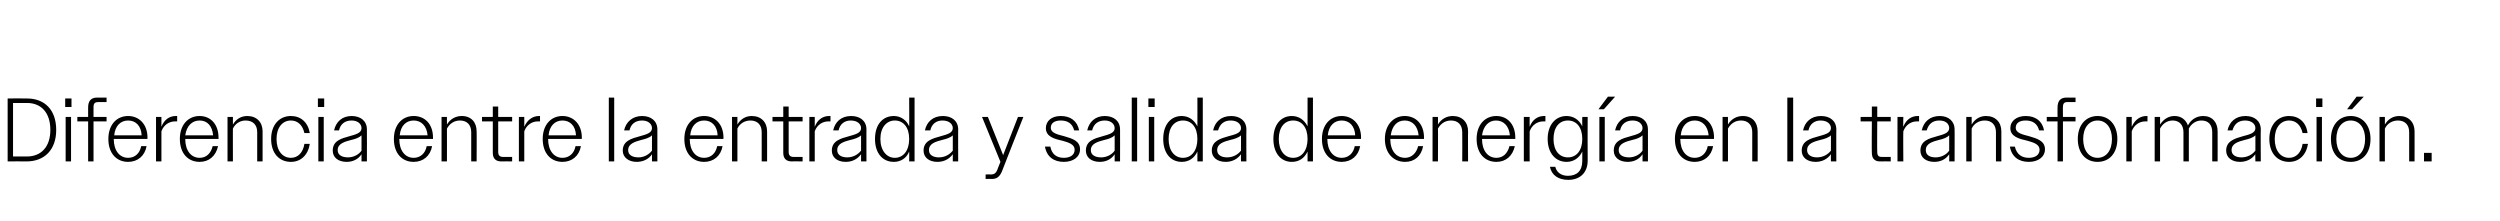 <?xml version="1.0" standalone="no"?><!DOCTYPE svg PUBLIC "-//W3C//DTD SVG 1.1//EN" "http://www.w3.org/Graphics/SVG/1.1/DTD/svg11.dtd"><svg xmlns="http://www.w3.org/2000/svg" version="1.1" width="556px" height="49.1px" viewBox="0 -1 556 49.1" style="top:-1px">  <desc>Diferencia entre la entrada y salida de energ a en la transformaci n.</desc>  <defs/>  <g id="Polygon139071">    <path d="M 1.7 20.9 C 1.7 20.9 6.02 20.86 6 20.9 C 9.9 20.9 12.5 23.4 12.5 27.9 C 12.5 32.3 9.9 34.9 5.9 34.9 C 5.92 34.86 1.7 34.9 1.7 34.9 L 1.7 20.9 Z M 2.9 21.9 L 2.9 33.8 C 2.9 33.8 5.98 33.82 6 33.8 C 9.2 33.8 11.2 31.6 11.2 27.9 C 11.2 24.1 9.2 21.9 6 21.9 C 5.98 21.9 2.9 21.9 2.9 21.9 Z M 14.5 20.9 L 15.9 20.9 L 15.9 22.8 L 14.5 22.8 L 14.5 20.9 Z M 14.6 25 L 15.8 25 L 15.8 34.9 L 14.6 34.9 L 14.6 25 Z M 19.6 26 L 17.2 26 L 17.2 25 L 19.6 25 C 19.6 25 19.6 22.88 19.6 22.9 C 19.6 21.5 20.2 20.7 21.6 20.7 C 21.62 20.74 23.7 20.7 23.7 20.7 L 23.7 21.7 C 23.7 21.7 21.86 21.7 21.9 21.7 C 21.1 21.7 20.8 22 20.8 22.8 C 20.8 22.76 20.8 25 20.8 25 L 23.7 25 L 23.7 26 L 20.8 26 L 20.8 34.9 L 19.6 34.9 L 19.6 26 Z M 24.1 29.9 C 24.1 26.8 25.9 24.8 28.5 24.8 C 30.9 24.8 32.8 26.6 32.8 29.6 C 32.76 29.64 32.8 29.9 32.8 29.9 L 25.3 29.9 C 25.3 29.9 25.3 29.94 25.3 29.9 C 25.3 32.5 26.6 34.1 28.5 34.1 C 30 34.1 31.1 33.1 31.4 31.5 C 31.4 31.5 32.6 31.5 32.6 31.5 C 32.2 33.7 30.6 35 28.5 35 C 25.9 35 24.1 33.1 24.1 29.9 Z M 25.4 29.1 C 25.4 29.1 31.5 29.1 31.5 29.1 C 31.4 27 30.2 25.8 28.5 25.8 C 26.8 25.8 25.6 27 25.4 29.1 Z M 34.7 25 L 35.9 25 C 35.9 25 35.9 27.18 35.9 27.2 C 36.5 25.6 37.7 24.8 39.1 24.8 C 39.2 24.8 39.3 24.8 39.4 24.8 C 39.4 24.8 39.4 26 39.4 26 C 39.2 26 39.1 26 38.9 26 C 37.6 26 36.4 26.8 35.9 28.2 C 35.9 28.24 35.9 34.9 35.9 34.9 L 34.7 34.9 L 34.7 25 Z M 40 29.9 C 40 26.8 41.8 24.8 44.4 24.8 C 46.8 24.8 48.6 26.6 48.6 29.6 C 48.64 29.64 48.6 29.9 48.6 29.9 L 41.2 29.9 C 41.2 29.9 41.18 29.94 41.2 29.9 C 41.2 32.5 42.5 34.1 44.4 34.1 C 45.9 34.1 46.9 33.1 47.3 31.5 C 47.3 31.5 48.5 31.5 48.5 31.5 C 48 33.7 46.5 35 44.4 35 C 41.8 35 40 33.1 40 29.9 Z M 41.2 29.1 C 41.2 29.1 47.4 29.1 47.4 29.1 C 47.2 27 46.1 25.8 44.4 25.8 C 42.7 25.8 41.5 27 41.2 29.1 Z M 50.6 25 L 51.8 25 C 51.8 25 51.78 26.66 51.8 26.7 C 52.5 25.5 53.6 24.8 55 24.8 C 57.1 24.8 58.4 26.2 58.4 28.2 C 58.4 28.18 58.4 34.9 58.4 34.9 L 57.2 34.9 C 57.2 34.9 57.18 28.4 57.2 28.4 C 57.2 26.7 56.2 25.8 54.6 25.8 C 53.4 25.8 52.3 26.5 51.8 27.6 C 51.78 27.56 51.8 34.9 51.8 34.9 L 50.6 34.9 L 50.6 25 Z M 60.3 29.9 C 60.3 26.8 62.1 24.8 64.7 24.8 C 66.9 24.8 68.5 26.2 68.9 28.6 C 68.9 28.6 67.7 28.6 67.7 28.6 C 67.3 26.8 66.2 25.8 64.7 25.8 C 62.8 25.8 61.5 27.4 61.5 29.9 C 61.5 32.5 62.8 34.1 64.7 34.1 C 66.3 34.1 67.4 32.9 67.7 31 C 67.7 31 68.9 31 68.9 31 C 68.5 33.5 66.9 35 64.7 35 C 62.1 35 60.3 33.1 60.3 29.9 Z M 70.7 20.9 L 72.1 20.9 L 72.1 22.8 L 70.7 22.8 L 70.7 20.9 Z M 70.8 25 L 72 25 L 72 34.9 L 70.8 34.9 L 70.8 25 Z M 74 32.5 C 74 30.3 75.9 29.8 77.7 29.3 C 79.1 28.9 80.4 28.6 80.4 27.5 C 80.4 26.6 79.6 25.8 78.2 25.8 C 76.7 25.8 75.7 26.6 75.4 28 C 75.4 28 74.3 28 74.3 28 C 74.7 26.1 76.1 24.8 78.2 24.8 C 80.2 24.8 81.6 25.9 81.6 27.8 C 81.62 27.76 81.6 34.9 81.6 34.9 L 80.4 34.9 C 80.4 34.9 80.42 33.32 80.4 33.3 C 79.7 34.4 78.5 35 77.1 35 C 75.2 35 74 34 74 32.5 Z M 77.4 34 C 78.6 34 79.8 33.4 80.4 32.5 C 80.4 32.5 80.4 29.1 80.4 29.1 C 79.9 29.6 79.1 29.9 78.2 30.1 C 76.7 30.5 75.1 30.9 75.1 32.4 C 75.1 33.5 76.1 34 77.4 34 Z M 87.6 29.9 C 87.6 26.8 89.4 24.8 92 24.8 C 94.5 24.8 96.3 26.6 96.3 29.6 C 96.28 29.64 96.3 29.9 96.3 29.9 L 88.8 29.9 C 88.8 29.9 88.82 29.94 88.8 29.9 C 88.8 32.5 90.1 34.1 92 34.1 C 93.5 34.1 94.6 33.1 94.9 31.5 C 94.9 31.5 96.1 31.5 96.1 31.5 C 95.7 33.7 94.1 35 92 35 C 89.4 35 87.6 33.1 87.6 29.9 Z M 88.9 29.1 C 88.9 29.1 95.1 29.1 95.1 29.1 C 94.9 27 93.7 25.8 92 25.8 C 90.3 25.8 89.1 27 88.9 29.1 Z M 98.2 25 L 99.4 25 C 99.4 25 99.42 26.66 99.4 26.7 C 100.1 25.5 101.3 24.8 102.7 24.8 C 104.8 24.8 106 26.2 106 28.2 C 106.04 28.18 106 34.9 106 34.9 L 104.8 34.9 C 104.8 34.9 104.82 28.4 104.8 28.4 C 104.8 26.7 103.8 25.8 102.3 25.8 C 101 25.8 100 26.5 99.4 27.6 C 99.42 27.56 99.4 34.9 99.4 34.9 L 98.2 34.9 L 98.2 25 Z M 109.6 33 C 109.62 33 109.6 26 109.6 26 L 107.2 26 L 107.2 25 L 109.6 25 L 109.6 22.7 L 110.8 22.7 L 110.8 25 L 113.9 25 L 113.9 26 L 110.8 26 C 110.8 26 110.82 32.78 110.8 32.8 C 110.8 33.6 111.2 33.9 111.9 33.9 C 111.9 33.9 113.9 33.9 113.9 33.9 L 113.9 34.9 C 113.9 34.9 111.5 34.86 111.5 34.9 C 110.2 34.9 109.6 34.2 109.6 33 Z M 115.4 25 L 116.6 25 C 116.6 25 116.62 27.18 116.6 27.2 C 117.3 25.6 118.5 24.8 119.9 24.8 C 119.9 24.8 120 24.8 120.1 24.8 C 120.1 24.8 120.1 26 120.1 26 C 120 26 119.8 26 119.6 26 C 118.3 26 117.1 26.8 116.6 28.2 C 116.62 28.24 116.6 34.9 116.6 34.9 L 115.4 34.9 L 115.4 25 Z M 120.7 29.9 C 120.7 26.8 122.5 24.8 125.1 24.8 C 127.5 24.8 129.4 26.6 129.4 29.6 C 129.36 29.64 129.4 29.9 129.4 29.9 L 121.9 29.9 C 121.9 29.9 121.9 29.94 121.9 29.9 C 121.9 32.5 123.2 34.1 125.1 34.1 C 126.6 34.1 127.7 33.1 128 31.5 C 128 31.5 129.2 31.5 129.2 31.5 C 128.8 33.7 127.2 35 125.1 35 C 122.5 35 120.7 33.1 120.7 29.9 Z M 122 29.1 C 122 29.1 128.1 29.1 128.1 29.1 C 128 27 126.8 25.8 125.1 25.8 C 123.4 25.8 122.2 27 122 29.1 Z M 135.4 20.7 L 136.6 20.7 L 136.6 34.9 L 135.4 34.9 L 135.4 20.7 Z M 138.5 32.5 C 138.5 30.3 140.5 29.8 142.3 29.3 C 143.7 28.9 145 28.6 145 27.5 C 145 26.6 144.2 25.8 142.8 25.8 C 141.3 25.8 140.3 26.6 140 28 C 140 28 138.8 28 138.8 28 C 139.2 26.1 140.7 24.8 142.8 24.8 C 144.8 24.8 146.2 25.9 146.2 27.8 C 146.2 27.76 146.2 34.9 146.2 34.9 L 145 34.9 C 145 34.9 145 33.32 145 33.3 C 144.3 34.4 143 35 141.6 35 C 139.8 35 138.5 34 138.5 32.5 Z M 142 34 C 143.2 34 144.3 33.4 145 32.5 C 145 32.5 145 29.1 145 29.1 C 144.5 29.6 143.6 29.9 142.7 30.1 C 141.3 30.5 139.7 30.9 139.7 32.4 C 139.7 33.5 140.7 34 142 34 Z M 152.2 29.9 C 152.2 26.8 154 24.8 156.6 24.8 C 159 24.8 160.9 26.6 160.9 29.6 C 160.86 29.64 160.9 29.9 160.9 29.9 L 153.4 29.9 C 153.4 29.9 153.4 29.94 153.4 29.9 C 153.4 32.5 154.7 34.1 156.6 34.1 C 158.1 34.1 159.2 33.1 159.5 31.5 C 159.5 31.5 160.7 31.5 160.7 31.5 C 160.3 33.7 158.7 35 156.6 35 C 154 35 152.2 33.1 152.2 29.9 Z M 153.5 29.1 C 153.5 29.1 159.6 29.1 159.6 29.1 C 159.5 27 158.3 25.8 156.6 25.8 C 154.9 25.8 153.7 27 153.5 29.1 Z M 162.8 25 L 164 25 C 164 25 164 26.66 164 26.7 C 164.7 25.5 165.8 24.8 167.2 24.8 C 169.3 24.8 170.6 26.2 170.6 28.2 C 170.62 28.18 170.6 34.9 170.6 34.9 L 169.4 34.9 C 169.4 34.9 169.4 28.4 169.4 28.4 C 169.4 26.7 168.4 25.8 166.9 25.8 C 165.6 25.8 164.5 26.5 164 27.6 C 164 27.56 164 34.9 164 34.9 L 162.8 34.9 L 162.8 25 Z M 174.2 33 C 174.2 33 174.2 26 174.2 26 L 171.8 26 L 171.8 25 L 174.2 25 L 174.2 22.7 L 175.4 22.7 L 175.4 25 L 178.5 25 L 178.5 26 L 175.4 26 C 175.4 26 175.4 32.78 175.4 32.8 C 175.4 33.6 175.8 33.9 176.5 33.9 C 176.48 33.9 178.5 33.9 178.5 33.9 L 178.5 34.9 C 178.5 34.9 176.08 34.86 176.1 34.9 C 174.8 34.9 174.2 34.2 174.2 33 Z M 180 25 L 181.2 25 C 181.2 25 181.2 27.18 181.2 27.2 C 181.8 25.6 183 24.8 184.4 24.8 C 184.5 24.8 184.6 24.8 184.7 24.8 C 184.7 24.8 184.7 26 184.7 26 C 184.5 26 184.4 26 184.2 26 C 182.9 26 181.7 26.8 181.2 28.2 C 181.2 28.24 181.2 34.9 181.2 34.9 L 180 34.9 L 180 25 Z M 185 32.5 C 185 30.3 187 29.8 188.8 29.3 C 190.2 28.9 191.5 28.6 191.5 27.5 C 191.5 26.6 190.7 25.8 189.2 25.8 C 187.8 25.8 186.8 26.6 186.5 28 C 186.5 28 185.3 28 185.3 28 C 185.7 26.1 187.1 24.8 189.3 24.8 C 191.3 24.8 192.7 25.9 192.7 27.8 C 192.68 27.76 192.7 34.9 192.7 34.9 L 191.5 34.9 C 191.5 34.9 191.48 33.32 191.5 33.3 C 190.7 34.4 189.5 35 188.1 35 C 186.2 35 185 34 185 32.5 Z M 188.4 34 C 189.7 34 190.8 33.4 191.5 32.5 C 191.5 32.5 191.5 29.1 191.5 29.1 C 191 29.6 190.1 29.9 189.2 30.1 C 187.7 30.5 186.2 30.9 186.2 32.4 C 186.2 33.5 187.2 34 188.4 34 Z M 202.2 32.7 C 201.6 34.2 200.3 35 198.8 35 C 196.3 35 194.6 33.1 194.6 29.9 C 194.6 26.7 196.3 24.8 198.8 24.8 C 200.3 24.8 201.6 25.7 202.2 27.1 C 202.24 27.14 202.2 20.7 202.2 20.7 L 203.4 20.7 L 203.4 34.9 L 202.2 34.9 C 202.2 34.9 202.24 32.72 202.2 32.7 Z M 195.8 29.9 C 195.8 32.5 197.2 34.1 199 34.1 C 200.9 34.1 202.2 32.5 202.2 29.9 C 202.2 27.3 200.9 25.8 199 25.8 C 197.2 25.8 195.8 27.3 195.8 29.9 Z M 205.4 32.5 C 205.4 30.3 207.4 29.8 209.2 29.3 C 210.6 28.9 211.9 28.6 211.9 27.5 C 211.9 26.6 211.1 25.8 209.6 25.8 C 208.2 25.8 207.2 26.6 206.9 28 C 206.9 28 205.7 28 205.7 28 C 206.1 26.1 207.5 24.8 209.7 24.8 C 211.7 24.8 213.1 25.9 213.1 27.8 C 213.08 27.76 213.1 34.9 213.1 34.9 L 211.9 34.9 C 211.9 34.9 211.88 33.32 211.9 33.3 C 211.1 34.4 209.9 35 208.5 35 C 206.6 35 205.4 34 205.4 32.5 Z M 208.8 34 C 210.1 34 211.2 33.4 211.9 32.5 C 211.9 32.5 211.9 29.1 211.9 29.1 C 211.4 29.6 210.5 29.9 209.6 30.1 C 208.1 30.5 206.6 30.9 206.6 32.4 C 206.6 33.5 207.6 34 208.8 34 Z M 219.2 37.8 C 219.2 37.8 220.4 37.76 220.4 37.8 C 221.1 37.8 221.5 37.5 221.8 36.8 C 221.76 36.78 222.5 35 222.5 35 L 218.4 25 L 219.7 25 L 223.1 33.5 L 226.4 25 L 227.6 25 C 227.6 25 222.76 37.22 222.8 37.2 C 222.3 38.3 221.7 38.8 220.6 38.8 C 220.62 38.76 219.2 38.8 219.2 38.8 L 219.2 37.8 Z M 232.4 31.6 C 232.4 31.6 233.6 31.6 233.6 31.6 C 233.9 33.3 235 34.1 236.6 34.1 C 238.1 34.1 239 33.4 239 32.3 C 239 31.1 237.7 30.7 236.3 30.3 C 234.5 29.9 232.6 29.4 232.6 27.5 C 232.6 25.9 233.9 24.8 235.9 24.8 C 238.1 24.8 239.6 25.9 240 28 C 240 28 238.9 28 238.9 28 C 238.5 26.5 237.5 25.8 235.9 25.8 C 234.5 25.8 233.7 26.4 233.7 27.4 C 233.7 28.6 235.2 28.9 236.7 29.3 C 238.4 29.8 240.2 30.3 240.2 32.2 C 240.2 33.9 238.7 35 236.6 35 C 234.4 35 232.8 33.9 232.4 31.6 Z M 241.5 32.5 C 241.5 30.3 243.4 29.8 245.2 29.3 C 246.6 28.9 247.9 28.6 247.9 27.5 C 247.9 26.6 247.1 25.8 245.7 25.8 C 244.2 25.8 243.2 26.6 242.9 28 C 242.9 28 241.8 28 241.8 28 C 242.2 26.1 243.6 24.8 245.7 24.8 C 247.7 24.8 249.1 25.9 249.1 27.8 C 249.12 27.76 249.1 34.9 249.1 34.9 L 247.9 34.9 C 247.9 34.9 247.92 33.32 247.9 33.3 C 247.2 34.4 246 35 244.6 35 C 242.7 35 241.5 34 241.5 32.5 Z M 244.9 34 C 246.1 34 247.3 33.4 247.9 32.5 C 247.9 32.5 247.9 29.1 247.9 29.1 C 247.4 29.6 246.6 29.9 245.7 30.1 C 244.2 30.5 242.6 30.9 242.6 32.4 C 242.6 33.5 243.6 34 244.9 34 Z M 251.7 20.7 L 252.9 20.7 L 252.9 34.9 L 251.7 34.9 L 251.7 20.7 Z M 255.4 20.9 L 256.8 20.9 L 256.8 22.8 L 255.4 22.8 L 255.4 20.9 Z M 255.5 25 L 256.7 25 L 256.7 34.9 L 255.5 34.9 L 255.5 25 Z M 266.3 32.7 C 265.6 34.2 264.4 35 262.8 35 C 260.4 35 258.7 33.1 258.7 29.9 C 258.7 26.7 260.4 24.8 262.8 24.8 C 264.4 24.8 265.6 25.7 266.3 27.1 C 266.32 27.14 266.3 20.7 266.3 20.7 L 267.5 20.7 L 267.5 34.9 L 266.3 34.9 C 266.3 34.9 266.32 32.72 266.3 32.7 Z M 259.9 29.9 C 259.9 32.5 261.2 34.1 263.1 34.1 C 265 34.1 266.3 32.5 266.3 29.9 C 266.3 27.3 265 25.8 263.1 25.8 C 261.2 25.8 259.9 27.3 259.9 29.9 Z M 269.5 32.5 C 269.5 30.3 271.5 29.8 273.2 29.3 C 274.7 28.9 276 28.6 276 27.5 C 276 26.6 275.2 25.8 273.7 25.8 C 272.2 25.8 271.3 26.6 270.9 28 C 270.9 28 269.8 28 269.8 28 C 270.2 26.1 271.6 24.8 273.8 24.8 C 275.8 24.8 277.2 25.9 277.2 27.8 C 277.16 27.76 277.2 34.9 277.2 34.9 L 276 34.9 C 276 34.9 275.96 33.32 276 33.3 C 275.2 34.4 274 35 272.6 35 C 270.7 35 269.5 34 269.5 32.5 Z M 272.9 34 C 274.2 34 275.3 33.4 276 32.5 C 276 32.5 276 29.1 276 29.1 C 275.5 29.6 274.6 29.9 273.7 30.1 C 272.2 30.5 270.7 30.9 270.7 32.4 C 270.7 33.5 271.7 34 272.9 34 Z M 290.8 32.7 C 290.1 34.2 288.9 35 287.3 35 C 284.9 35 283.2 33.1 283.2 29.9 C 283.2 26.7 284.9 24.8 287.3 24.8 C 288.9 24.8 290.1 25.7 290.8 27.1 C 290.8 27.14 290.8 20.7 290.8 20.7 L 292 20.7 L 292 34.9 L 290.8 34.9 C 290.8 34.9 290.8 32.72 290.8 32.7 Z M 284.4 29.9 C 284.4 32.5 285.7 34.1 287.6 34.1 C 289.5 34.1 290.8 32.5 290.8 29.9 C 290.8 27.3 289.5 25.8 287.6 25.8 C 285.7 25.8 284.4 27.3 284.4 29.9 Z M 294 29.9 C 294 26.8 295.8 24.8 298.4 24.8 C 300.8 24.8 302.7 26.6 302.7 29.6 C 302.66 29.64 302.7 29.9 302.7 29.9 L 295.2 29.9 C 295.2 29.9 295.2 29.94 295.2 29.9 C 295.2 32.5 296.5 34.1 298.4 34.1 C 299.9 34.1 301 33.1 301.3 31.5 C 301.3 31.5 302.5 31.5 302.5 31.5 C 302.1 33.7 300.5 35 298.4 35 C 295.8 35 294 33.1 294 29.9 Z M 295.3 29.1 C 295.3 29.1 301.4 29.1 301.4 29.1 C 301.3 27 300.1 25.8 298.4 25.8 C 296.7 25.8 295.5 27 295.3 29.1 Z M 308 29.9 C 308 26.8 309.9 24.8 312.4 24.8 C 314.9 24.8 316.7 26.6 316.7 29.6 C 316.7 29.64 316.7 29.9 316.7 29.9 L 309.2 29.9 C 309.2 29.9 309.24 29.94 309.2 29.9 C 309.2 32.5 310.5 34.1 312.5 34.1 C 313.9 34.1 315 33.1 315.4 31.5 C 315.4 31.5 316.5 31.5 316.5 31.5 C 316.1 33.7 314.6 35 312.5 35 C 309.9 35 308 33.1 308 29.9 Z M 309.3 29.1 C 309.3 29.1 315.5 29.1 315.5 29.1 C 315.3 27 314.1 25.8 312.4 25.8 C 310.7 25.8 309.6 27 309.3 29.1 Z M 318.6 25 L 319.8 25 C 319.8 25 319.84 26.66 319.8 26.7 C 320.5 25.5 321.7 24.8 323.1 24.8 C 325.2 24.8 326.5 26.2 326.5 28.2 C 326.46 28.18 326.5 34.9 326.5 34.9 L 325.2 34.9 C 325.2 34.9 325.24 28.4 325.2 28.4 C 325.2 26.7 324.2 25.8 322.7 25.8 C 321.4 25.8 320.4 26.5 319.8 27.6 C 319.84 27.56 319.8 34.9 319.8 34.9 L 318.6 34.9 L 318.6 25 Z M 328.4 29.9 C 328.4 26.8 330.2 24.8 332.8 24.8 C 335.2 24.8 337 26.6 337 29.6 C 337.02 29.64 337 29.9 337 29.9 L 329.6 29.9 C 329.6 29.9 329.56 29.94 329.6 29.9 C 329.6 32.5 330.9 34.1 332.8 34.1 C 334.3 34.1 335.3 33.1 335.7 31.5 C 335.7 31.5 336.9 31.5 336.9 31.5 C 336.4 33.7 334.9 35 332.8 35 C 330.2 35 328.4 33.1 328.4 29.9 Z M 329.6 29.1 C 329.6 29.1 335.8 29.1 335.8 29.1 C 335.6 27 334.4 25.8 332.7 25.8 C 331.1 25.8 329.9 27 329.6 29.1 Z M 338.9 25 L 340.2 25 C 340.2 25 340.16 27.18 340.2 27.2 C 340.8 25.6 342 24.8 343.4 24.8 C 343.5 24.8 343.6 24.8 343.7 24.8 C 343.7 24.8 343.7 26 343.7 26 C 343.5 26 343.3 26 343.2 26 C 341.9 26 340.7 26.8 340.2 28.2 C 340.16 28.24 340.2 34.9 340.2 34.9 L 338.9 34.9 L 338.9 25 Z M 344.7 36.1 C 344.7 36.1 345.9 36.1 345.9 36.1 C 346.2 37.4 347.3 38.1 348.7 38.1 C 350.7 38.1 351.9 37 351.9 34.8 C 351.9 34.8 351.9 32.7 351.9 32.7 C 351.2 34.2 349.9 35 348.4 35 C 346 35 344.2 33.1 344.2 29.9 C 344.2 26.7 346 24.8 348.4 24.8 C 349.9 24.8 351.2 25.6 351.9 27.1 C 351.86 27.08 351.9 25 351.9 25 L 353.1 25 C 353.1 25 353.06 34.7 353.1 34.7 C 353.1 37.5 351.3 39 348.8 39 C 346.6 39 345.1 38 344.7 36.1 Z M 345.5 29.9 C 345.5 32.5 346.8 34 348.7 34 C 350.6 34 351.9 32.5 351.9 29.9 C 351.9 27.3 350.6 25.8 348.7 25.8 C 346.8 25.8 345.5 27.3 345.5 29.9 Z M 355.7 25 L 356.9 25 L 356.9 34.9 L 355.7 34.9 L 355.7 25 Z M 357.6 20.5 L 359.2 20.5 L 356.7 23.3 L 355.5 23.3 L 357.6 20.5 Z M 358.9 32.5 C 358.9 30.3 360.8 29.8 362.6 29.3 C 364 28.9 365.3 28.6 365.3 27.5 C 365.3 26.6 364.5 25.8 363.1 25.8 C 361.6 25.8 360.6 26.6 360.3 28 C 360.3 28 359.2 28 359.2 28 C 359.6 26.1 361 24.8 363.1 24.8 C 365.1 24.8 366.5 25.9 366.5 27.8 C 366.52 27.76 366.5 34.9 366.5 34.9 L 365.3 34.9 C 365.3 34.9 365.32 33.32 365.3 33.3 C 364.6 34.4 363.4 35 362 35 C 360.1 35 358.9 34 358.9 32.5 Z M 362.3 34 C 363.5 34 364.7 33.4 365.3 32.5 C 365.3 32.5 365.3 29.1 365.3 29.1 C 364.8 29.6 364 29.9 363.1 30.1 C 361.6 30.5 360 30.9 360 32.4 C 360 33.5 361 34 362.3 34 Z M 372.5 29.9 C 372.5 26.8 374.3 24.8 376.9 24.8 C 379.4 24.8 381.2 26.6 381.2 29.6 C 381.17 29.64 381.2 29.9 381.2 29.9 L 373.7 29.9 C 373.7 29.9 373.71 29.94 373.7 29.9 C 373.7 32.5 375 34.1 376.9 34.1 C 378.4 34.1 379.5 33.1 379.8 31.5 C 379.8 31.5 381 31.5 381 31.5 C 380.6 33.7 379 35 376.9 35 C 374.3 35 372.5 33.1 372.5 29.9 Z M 373.8 29.1 C 373.8 29.1 380 29.1 380 29.1 C 379.8 27 378.6 25.8 376.9 25.8 C 375.2 25.8 374 27 373.8 29.1 Z M 383.1 25 L 384.3 25 C 384.3 25 384.31 26.66 384.3 26.7 C 385 25.5 386.2 24.8 387.6 24.8 C 389.7 24.8 390.9 26.2 390.9 28.2 C 390.93 28.18 390.9 34.9 390.9 34.9 L 389.7 34.9 C 389.7 34.9 389.71 28.4 389.7 28.4 C 389.7 26.7 388.7 25.8 387.2 25.8 C 385.9 25.8 384.9 26.5 384.3 27.6 C 384.31 27.56 384.3 34.9 384.3 34.9 L 383.1 34.9 L 383.1 25 Z M 397.5 20.7 L 398.8 20.7 L 398.8 34.9 L 397.5 34.9 L 397.5 20.7 Z M 400.7 32.5 C 400.7 30.3 402.7 29.8 404.5 29.3 C 405.9 28.9 407.2 28.6 407.2 27.5 C 407.2 26.6 406.4 25.8 404.9 25.8 C 403.5 25.8 402.5 26.6 402.2 28 C 402.2 28 401 28 401 28 C 401.4 26.1 402.8 24.8 405 24.8 C 407 24.8 408.4 25.9 408.4 27.8 C 408.37 27.76 408.4 34.9 408.4 34.9 L 407.2 34.9 C 407.2 34.9 407.17 33.32 407.2 33.3 C 406.4 34.4 405.2 35 403.8 35 C 401.9 35 400.7 34 400.7 32.5 Z M 404.1 34 C 405.4 34 406.5 33.4 407.2 32.5 C 407.2 32.5 407.2 29.1 407.2 29.1 C 406.7 29.6 405.8 29.9 404.9 30.1 C 403.4 30.5 401.9 30.9 401.9 32.4 C 401.9 33.5 402.9 34 404.1 34 Z M 416.3 33 C 416.25 33 416.3 26 416.3 26 L 413.8 26 L 413.8 25 L 416.3 25 L 416.3 22.7 L 417.5 22.7 L 417.5 25 L 420.5 25 L 420.5 26 L 417.5 26 C 417.5 26 417.45 32.78 417.5 32.8 C 417.5 33.6 417.8 33.9 418.5 33.9 C 418.53 33.9 420.5 33.9 420.5 33.9 L 420.5 34.9 C 420.5 34.9 418.13 34.86 418.1 34.9 C 416.9 34.9 416.3 34.2 416.3 33 Z M 422 25 L 423.3 25 C 423.3 25 423.25 27.18 423.3 27.2 C 423.9 25.6 425.1 24.8 426.5 24.8 C 426.6 24.8 426.7 24.8 426.8 24.8 C 426.8 24.8 426.8 26 426.8 26 C 426.6 26 426.4 26 426.3 26 C 425 26 423.8 26.8 423.3 28.2 C 423.25 28.24 423.3 34.9 423.3 34.9 L 422 34.9 L 422 25 Z M 427.1 32.5 C 427.1 30.3 429 29.8 430.8 29.3 C 432.2 28.9 433.5 28.6 433.5 27.5 C 433.5 26.6 432.8 25.8 431.3 25.8 C 429.8 25.8 428.9 26.6 428.5 28 C 428.5 28 427.4 28 427.4 28 C 427.8 26.1 429.2 24.8 431.4 24.8 C 433.3 24.8 434.7 25.9 434.7 27.8 C 434.73 27.76 434.7 34.9 434.7 34.9 L 433.5 34.9 C 433.5 34.9 433.53 33.32 433.5 33.3 C 432.8 34.4 431.6 35 430.2 35 C 428.3 35 427.1 34 427.1 32.5 Z M 430.5 34 C 431.7 34 432.9 33.4 433.5 32.5 C 433.5 32.5 433.5 29.1 433.5 29.1 C 433 29.6 432.2 29.9 431.3 30.1 C 429.8 30.5 428.3 30.9 428.3 32.4 C 428.3 33.5 429.2 34 430.5 34 Z M 437.3 25 L 438.5 25 C 438.5 25 438.49 26.66 438.5 26.7 C 439.2 25.5 440.3 24.8 441.7 24.8 C 443.8 24.8 445.1 26.2 445.1 28.2 C 445.11 28.18 445.1 34.9 445.1 34.9 L 443.9 34.9 C 443.9 34.9 443.89 28.4 443.9 28.4 C 443.9 26.7 442.9 25.8 441.4 25.8 C 440.1 25.8 439 26.5 438.5 27.6 C 438.49 27.56 438.5 34.9 438.5 34.9 L 437.3 34.9 L 437.3 25 Z M 447 31.6 C 447 31.6 448.1 31.6 448.1 31.6 C 448.5 33.3 449.6 34.1 451.2 34.1 C 452.7 34.1 453.6 33.4 453.6 32.3 C 453.6 31.1 452.3 30.7 450.9 30.3 C 449.1 29.9 447.1 29.4 447.1 27.5 C 447.1 25.9 448.5 24.8 450.5 24.8 C 452.7 24.8 454.2 25.9 454.6 28 C 454.6 28 453.5 28 453.5 28 C 453.1 26.5 452.1 25.8 450.5 25.8 C 449.1 25.8 448.3 26.4 448.3 27.4 C 448.3 28.6 449.8 28.9 451.3 29.3 C 453 29.8 454.8 30.3 454.8 32.2 C 454.8 33.9 453.3 35 451.2 35 C 449 35 447.4 33.9 447 31.6 Z M 457.6 26 L 455.2 26 L 455.2 25 L 457.6 25 C 457.6 25 457.57 22.88 457.6 22.9 C 457.6 21.5 458.2 20.7 459.6 20.7 C 459.59 20.74 461.6 20.7 461.6 20.7 L 461.6 21.7 C 461.6 21.7 459.83 21.7 459.8 21.7 C 459.1 21.7 458.8 22 458.8 22.8 C 458.77 22.76 458.8 25 458.8 25 L 461.6 25 L 461.6 26 L 458.8 26 L 458.8 34.9 L 457.6 34.9 L 457.6 26 Z M 462.1 29.9 C 462.1 26.8 463.9 24.8 466.5 24.8 C 469.1 24.8 470.9 26.8 470.9 29.9 C 470.9 33.1 469.1 35 466.5 35 C 463.9 35 462.1 33.1 462.1 29.9 Z M 463.3 29.9 C 463.3 32.5 464.6 34.1 466.5 34.1 C 468.4 34.1 469.7 32.5 469.7 29.9 C 469.7 27.4 468.4 25.8 466.5 25.8 C 464.6 25.8 463.3 27.4 463.3 29.9 Z M 472.9 25 L 474.1 25 C 474.1 25 474.11 27.18 474.1 27.2 C 474.8 25.6 476 24.8 477.4 24.8 C 477.4 24.8 477.5 24.8 477.6 24.8 C 477.6 24.8 477.6 26 477.6 26 C 477.5 26 477.3 26 477.1 26 C 475.8 26 474.6 26.8 474.1 28.2 C 474.11 28.24 474.1 34.9 474.1 34.9 L 472.9 34.9 L 472.9 25 Z M 479.2 25 L 480.4 25 C 480.4 25 480.39 26.66 480.4 26.7 C 481.1 25.6 482.2 24.8 483.6 24.8 C 485.1 24.8 486.1 25.6 486.6 26.9 C 487.2 25.7 488.4 24.8 490 24.8 C 492 24.8 493.2 26.2 493.2 28.2 C 493.21 28.18 493.2 34.9 493.2 34.9 L 492 34.9 C 492 34.9 491.99 28.4 492 28.4 C 492 26.7 491.1 25.8 489.6 25.8 C 488.3 25.8 487.3 26.6 486.8 27.6 C 486.8 27.8 486.8 28 486.8 28.2 C 486.79 28.18 486.8 34.9 486.8 34.9 L 485.6 34.9 C 485.6 34.9 485.59 28.4 485.6 28.4 C 485.6 26.7 484.6 25.8 483.2 25.8 C 481.9 25.8 480.9 26.6 480.4 27.6 C 480.39 27.56 480.4 34.9 480.4 34.9 L 479.2 34.9 L 479.2 25 Z M 495.1 32.5 C 495.1 30.3 497.1 29.8 498.8 29.3 C 500.3 28.9 501.6 28.6 501.6 27.5 C 501.6 26.6 500.8 25.8 499.3 25.8 C 497.8 25.8 496.9 26.6 496.5 28 C 496.5 28 495.4 28 495.4 28 C 495.8 26.1 497.2 24.8 499.4 24.8 C 501.4 24.8 502.8 25.9 502.8 27.8 C 502.75 27.76 502.8 34.9 502.8 34.9 L 501.6 34.9 C 501.6 34.9 501.55 33.32 501.6 33.3 C 500.8 34.4 499.6 35 498.2 35 C 496.3 35 495.1 34 495.1 32.5 Z M 498.5 34 C 499.8 34 500.9 33.4 501.6 32.5 C 501.6 32.5 501.6 29.1 501.6 29.1 C 501.1 29.6 500.2 29.9 499.3 30.1 C 497.8 30.5 496.3 30.9 496.3 32.4 C 496.3 33.5 497.3 34 498.5 34 Z M 504.7 29.9 C 504.7 26.8 506.5 24.8 509.1 24.8 C 511.3 24.8 512.9 26.2 513.2 28.6 C 513.2 28.6 512.1 28.6 512.1 28.6 C 511.7 26.8 510.6 25.8 509.1 25.8 C 507.2 25.8 505.9 27.4 505.9 29.9 C 505.9 32.5 507.2 34.1 509.1 34.1 C 510.7 34.1 511.8 32.9 512.1 31 C 512.1 31 513.3 31 513.3 31 C 512.9 33.5 511.3 35 509.1 35 C 506.5 35 504.7 33.1 504.7 29.9 Z M 515.1 20.9 L 516.5 20.9 L 516.5 22.8 L 515.1 22.8 L 515.1 20.9 Z M 515.2 25 L 516.4 25 L 516.4 34.9 L 515.2 34.9 L 515.2 25 Z M 518.4 29.9 C 518.4 26.8 520.2 24.8 522.8 24.8 C 525.4 24.8 527.2 26.8 527.2 29.9 C 527.2 33.1 525.4 35 522.8 35 C 520.1 35 518.4 33.1 518.4 29.9 Z M 519.6 29.9 C 519.6 32.5 520.9 34.1 522.8 34.1 C 524.7 34.1 526 32.5 526 29.9 C 526 27.4 524.7 25.8 522.8 25.8 C 520.9 25.8 519.6 27.4 519.6 29.9 Z M 524.1 20.5 L 525.7 20.5 L 523.1 23.3 L 522 23.3 L 524.1 20.5 Z M 529.2 25 L 530.4 25 C 530.4 25 530.39 26.66 530.4 26.7 C 531.1 25.5 532.2 24.8 533.6 24.8 C 535.7 24.8 537 26.2 537 28.2 C 537.01 28.18 537 34.9 537 34.9 L 535.8 34.9 C 535.8 34.9 535.79 28.4 535.8 28.4 C 535.8 26.7 534.8 25.8 533.3 25.8 C 532 25.8 530.9 26.5 530.4 27.6 C 530.39 27.56 530.4 34.9 530.4 34.9 L 529.2 34.9 L 529.2 25 Z M 539.1 33 L 540.8 33 L 540.8 34.9 L 539.1 34.9 L 539.1 33 Z " stroke="none" fill="#000"/>  </g></svg>